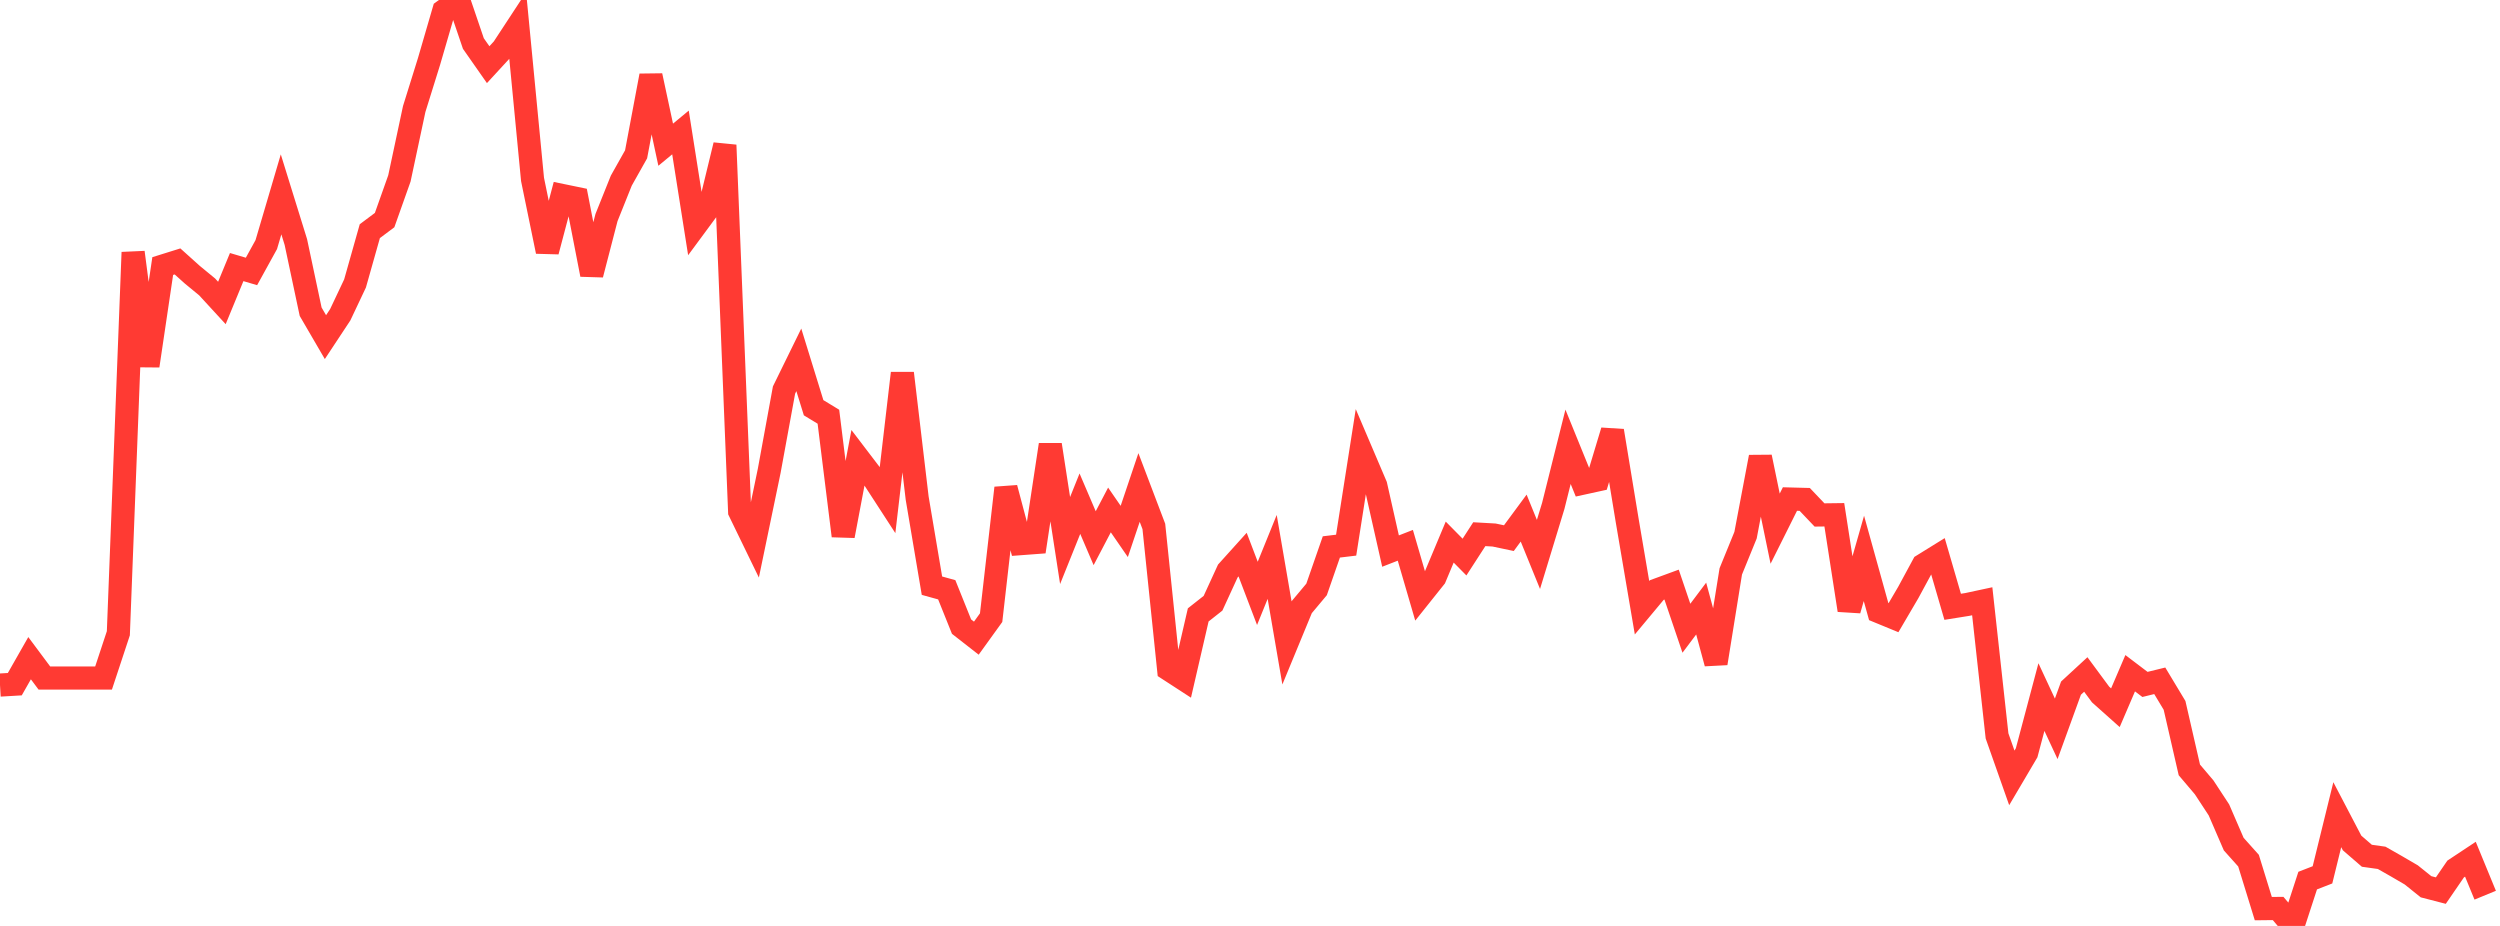 <?xml version="1.0" standalone="no"?>
<!DOCTYPE svg PUBLIC "-//W3C//DTD SVG 1.1//EN" "http://www.w3.org/Graphics/SVG/1.1/DTD/svg11.dtd">

<svg width="135" height="50" viewBox="0 0 135 50" preserveAspectRatio="none" 
  xmlns="http://www.w3.org/2000/svg"
  xmlns:xlink="http://www.w3.org/1999/xlink">


<polyline points="0.0, 36.993 0.799, 36.946 1.598, 35.542 2.396, 36.613 3.195, 36.613 3.994, 36.613 4.793, 36.613 5.592, 36.613 6.391, 34.196 7.189, 13.627 7.988, 19.753 8.787, 14.367 9.586, 14.117 10.385, 14.835 11.183, 15.491 11.982, 16.36 12.781, 14.422 13.58, 14.658 14.379, 13.207 15.178, 10.496 15.976, 13.069 16.775, 16.833 17.574, 18.205 18.373, 16.996 19.172, 15.307 19.97, 12.483 20.769, 11.885 21.568, 9.634 22.367, 5.886 23.166, 3.323 23.964, 0.582 24.763, 0.0 25.562, 2.35 26.361, 3.492 27.16, 2.624 27.959, 1.406 28.757, 9.69 29.556, 13.578 30.355, 10.556 31.154, 10.721 31.953, 14.827 32.751, 11.748 33.55, 9.754 34.349, 8.333 35.148, 4.088 35.947, 7.814 36.746, 7.153 37.544, 12.209 38.343, 11.127 39.142, 7.835 39.941, 27.62 40.74, 29.265 41.538, 25.422 42.337, 21.062 43.136, 19.432 43.935, 22.017 44.734, 22.503 45.533, 28.937 46.331, 24.715 47.13, 25.763 47.929, 26.994 48.728, 20.154 49.527, 26.901 50.325, 31.627 51.124, 31.848 51.923, 33.837 52.722, 34.461 53.521, 33.353 54.32, 26.351 55.118, 29.356 55.917, 29.296 56.716, 24.017 57.515, 29.189 58.314, 27.199 59.112, 29.063 59.911, 27.538 60.71, 28.698 61.509, 26.324 62.308, 28.428 63.107, 36.147 63.905, 36.665 64.704, 33.205 65.503, 32.575 66.302, 30.834 67.101, 29.948 67.899, 32.042 68.698, 30.073 69.497, 34.72 70.296, 32.784 71.095, 31.829 71.893, 29.534 72.692, 29.438 73.491, 24.342 74.29, 26.216 75.089, 29.758 75.888, 29.446 76.686, 32.182 77.485, 31.181 78.284, 29.273 79.083, 30.082 79.882, 28.846 80.68, 28.891 81.479, 29.06 82.278, 27.977 83.077, 29.939 83.876, 27.318 84.675, 24.127 85.473, 26.09 86.272, 25.915 87.071, 23.266 87.87, 28.118 88.669, 32.818 89.467, 31.861 90.266, 31.568 91.065, 33.925 91.864, 32.862 92.663, 35.819 93.462, 30.855 94.26, 28.898 95.059, 24.679 95.858, 28.548 96.657, 26.948 97.456, 26.969 98.254, 27.808 99.053, 27.798 99.852, 32.949 100.651, 30.153 101.45, 33.026 102.249, 33.355 103.047, 31.994 103.846, 30.517 104.645, 30.022 105.444, 32.767 106.243, 32.639 107.041, 32.468 107.84, 39.739 108.639, 42.006 109.438, 40.65 110.237, 37.642 111.036, 39.357 111.834, 37.159 112.633, 36.422 113.432, 37.504 114.231, 38.217 115.03, 36.354 115.828, 36.959 116.627, 36.763 117.426, 38.091 118.225, 41.575 119.024, 42.517 119.822, 43.735 120.621, 45.582 121.42, 46.475 122.219, 49.066 123.018, 49.057 123.817, 50.0 124.615, 47.552 125.414, 47.242 126.213, 43.993 127.012, 45.52 127.811, 46.211 128.609, 46.323 129.408, 46.778 130.207, 47.244 131.006, 47.885 131.805, 48.092 132.604, 46.927 133.402, 46.398 134.201, 48.341" fill="none" stroke="#ff3a33" stroke-width="1.25"/>

</svg>